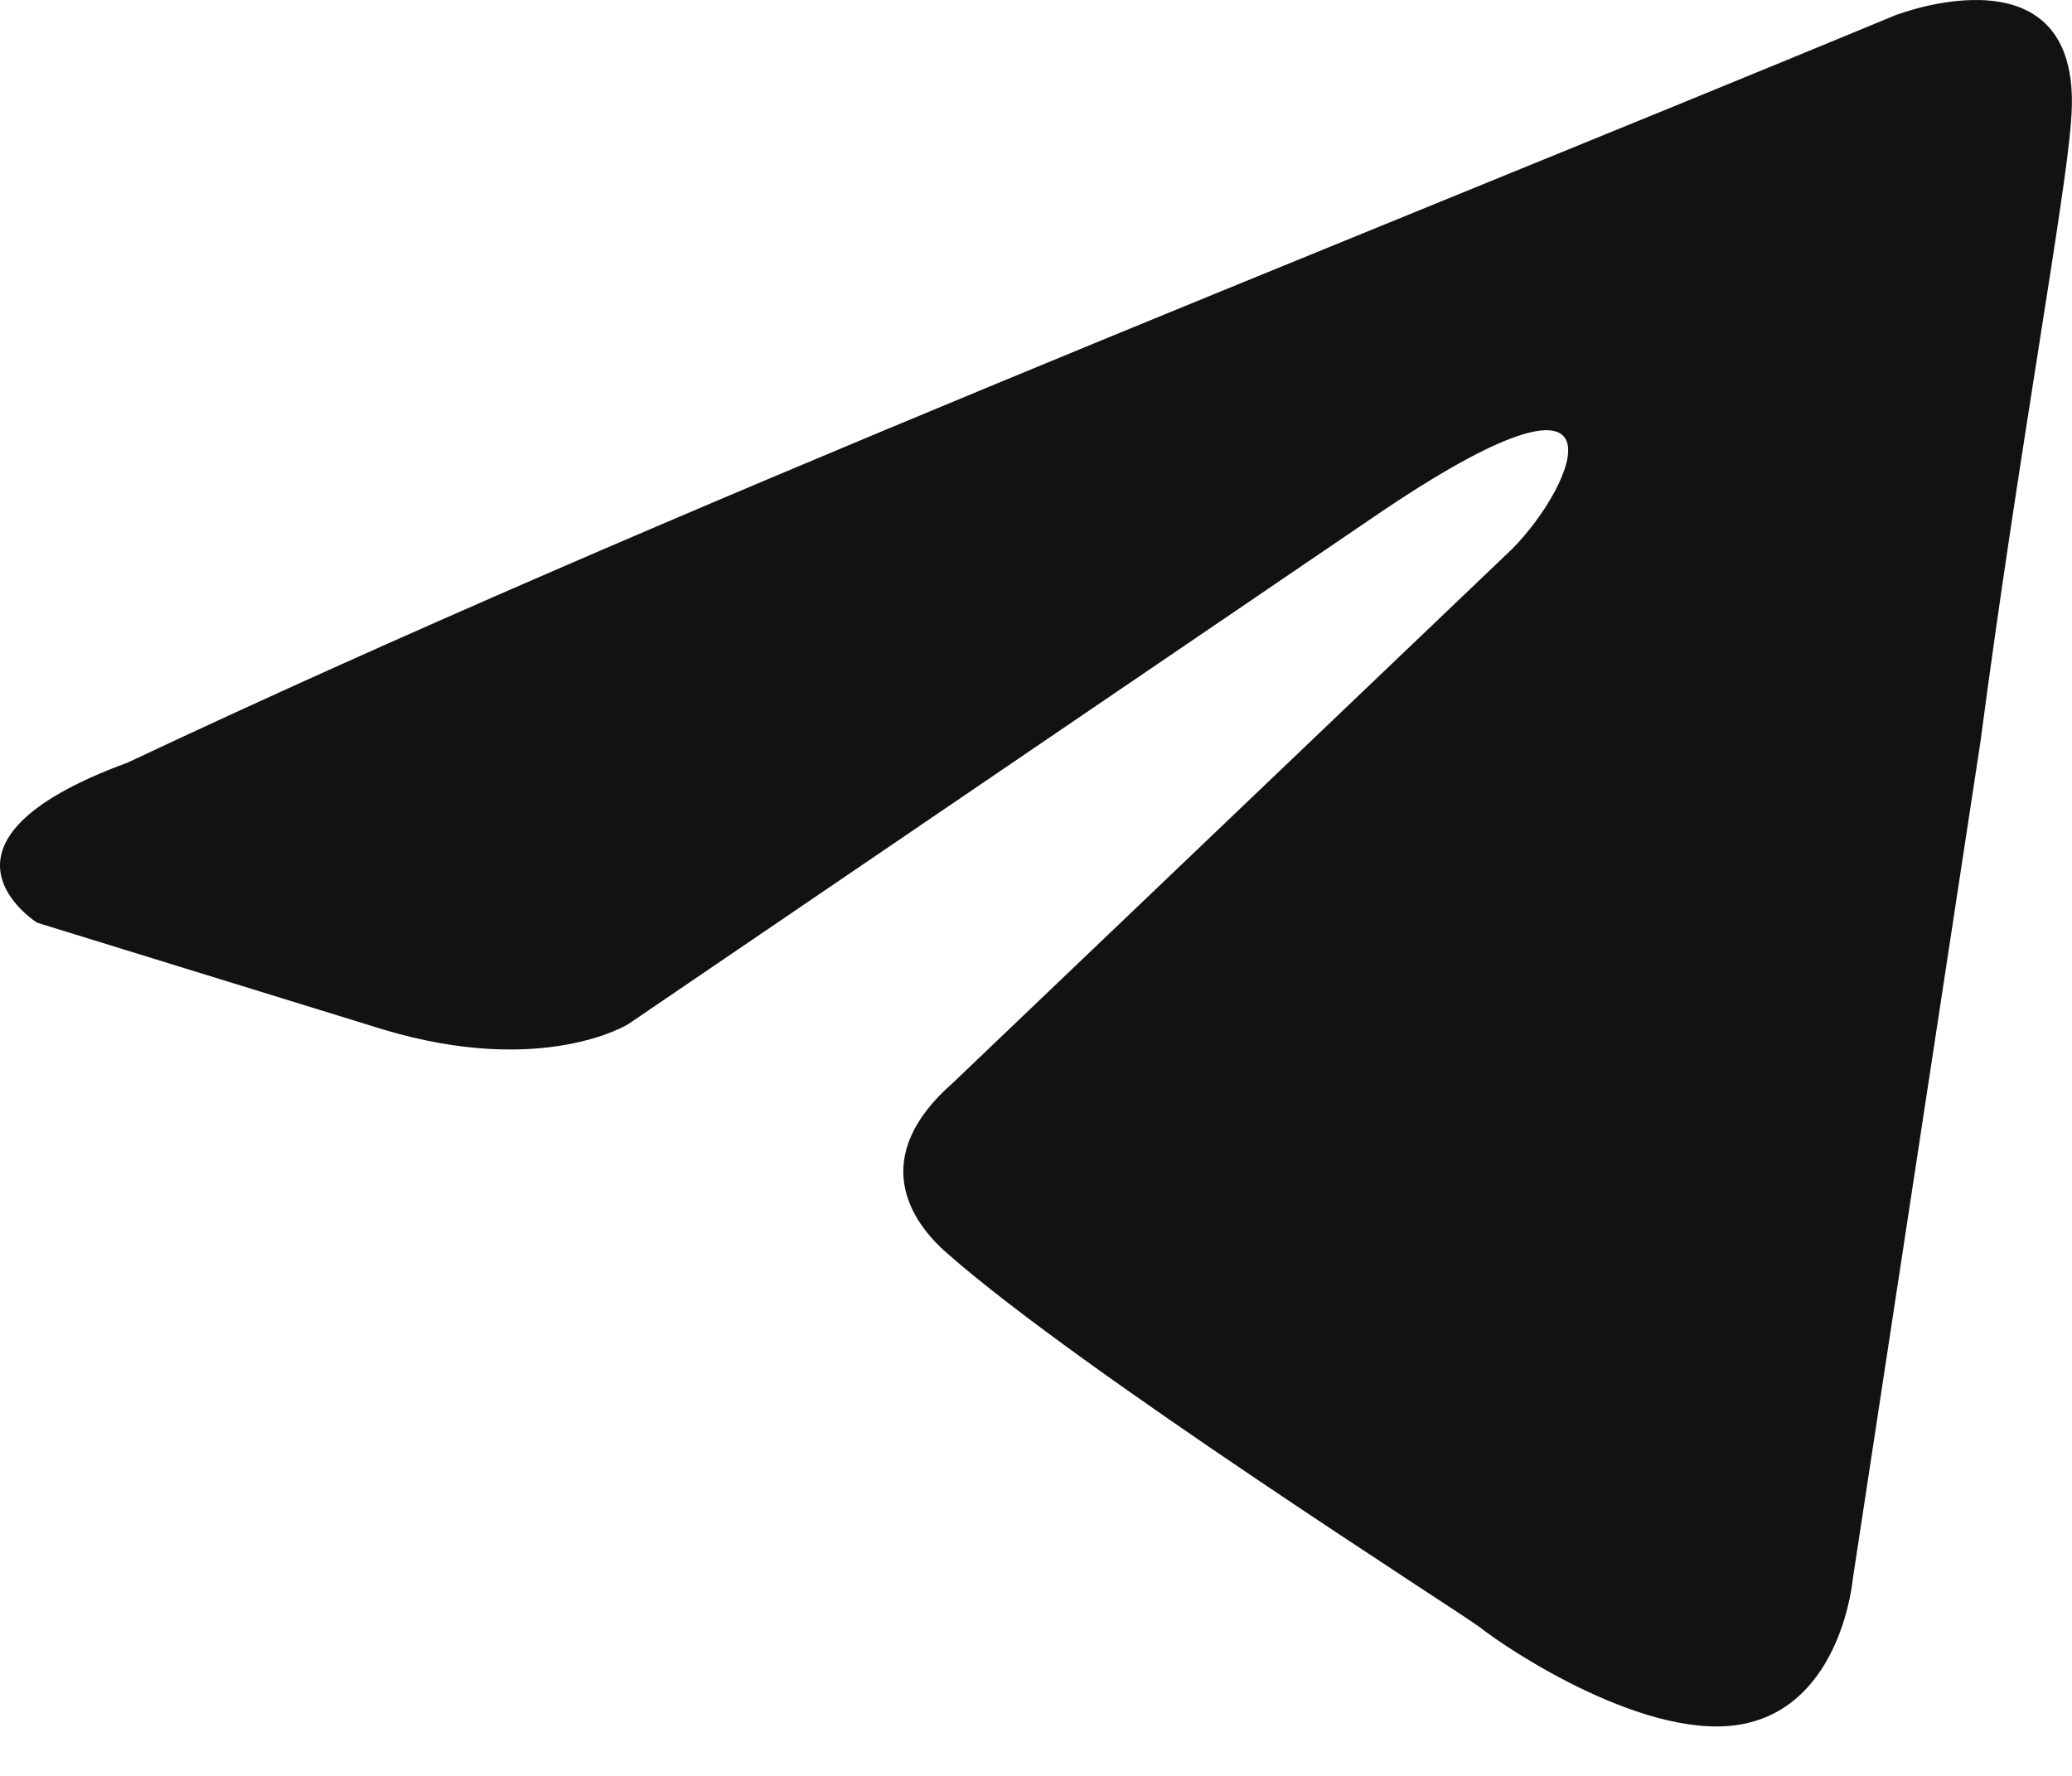 <?xml version="1.0" encoding="UTF-8"?> <svg xmlns="http://www.w3.org/2000/svg" width="28" height="24" viewBox="0 0 28 24" fill="none"><g clip-path="url(#clip0_188_3)"><path d="M25.613 0.206C25.613 0.206 28.202 -0.804 27.986 1.649C27.916 2.658 27.266 6.193 26.764 10.017L25.037 21.344C25.037 21.344 24.893 23.002 23.597 23.29C22.304 23.58 20.36 22.281 20 21.993C19.713 21.777 14.604 18.53 12.805 16.942C12.302 16.51 11.725 15.644 12.877 14.634L20.432 7.421C21.296 6.554 22.158 4.534 18.561 6.988L8.489 13.841C8.489 13.841 7.337 14.561 5.178 13.913L0.502 12.47C0.502 12.47 -1.224 11.388 1.725 10.306C8.92 6.913 17.77 3.454 25.613 0.206Z" fill="#121212"></path></g><defs><clipPath id="clip0_188_3"><rect width="28" height="24" fill="white"></rect></clipPath></defs></svg> 